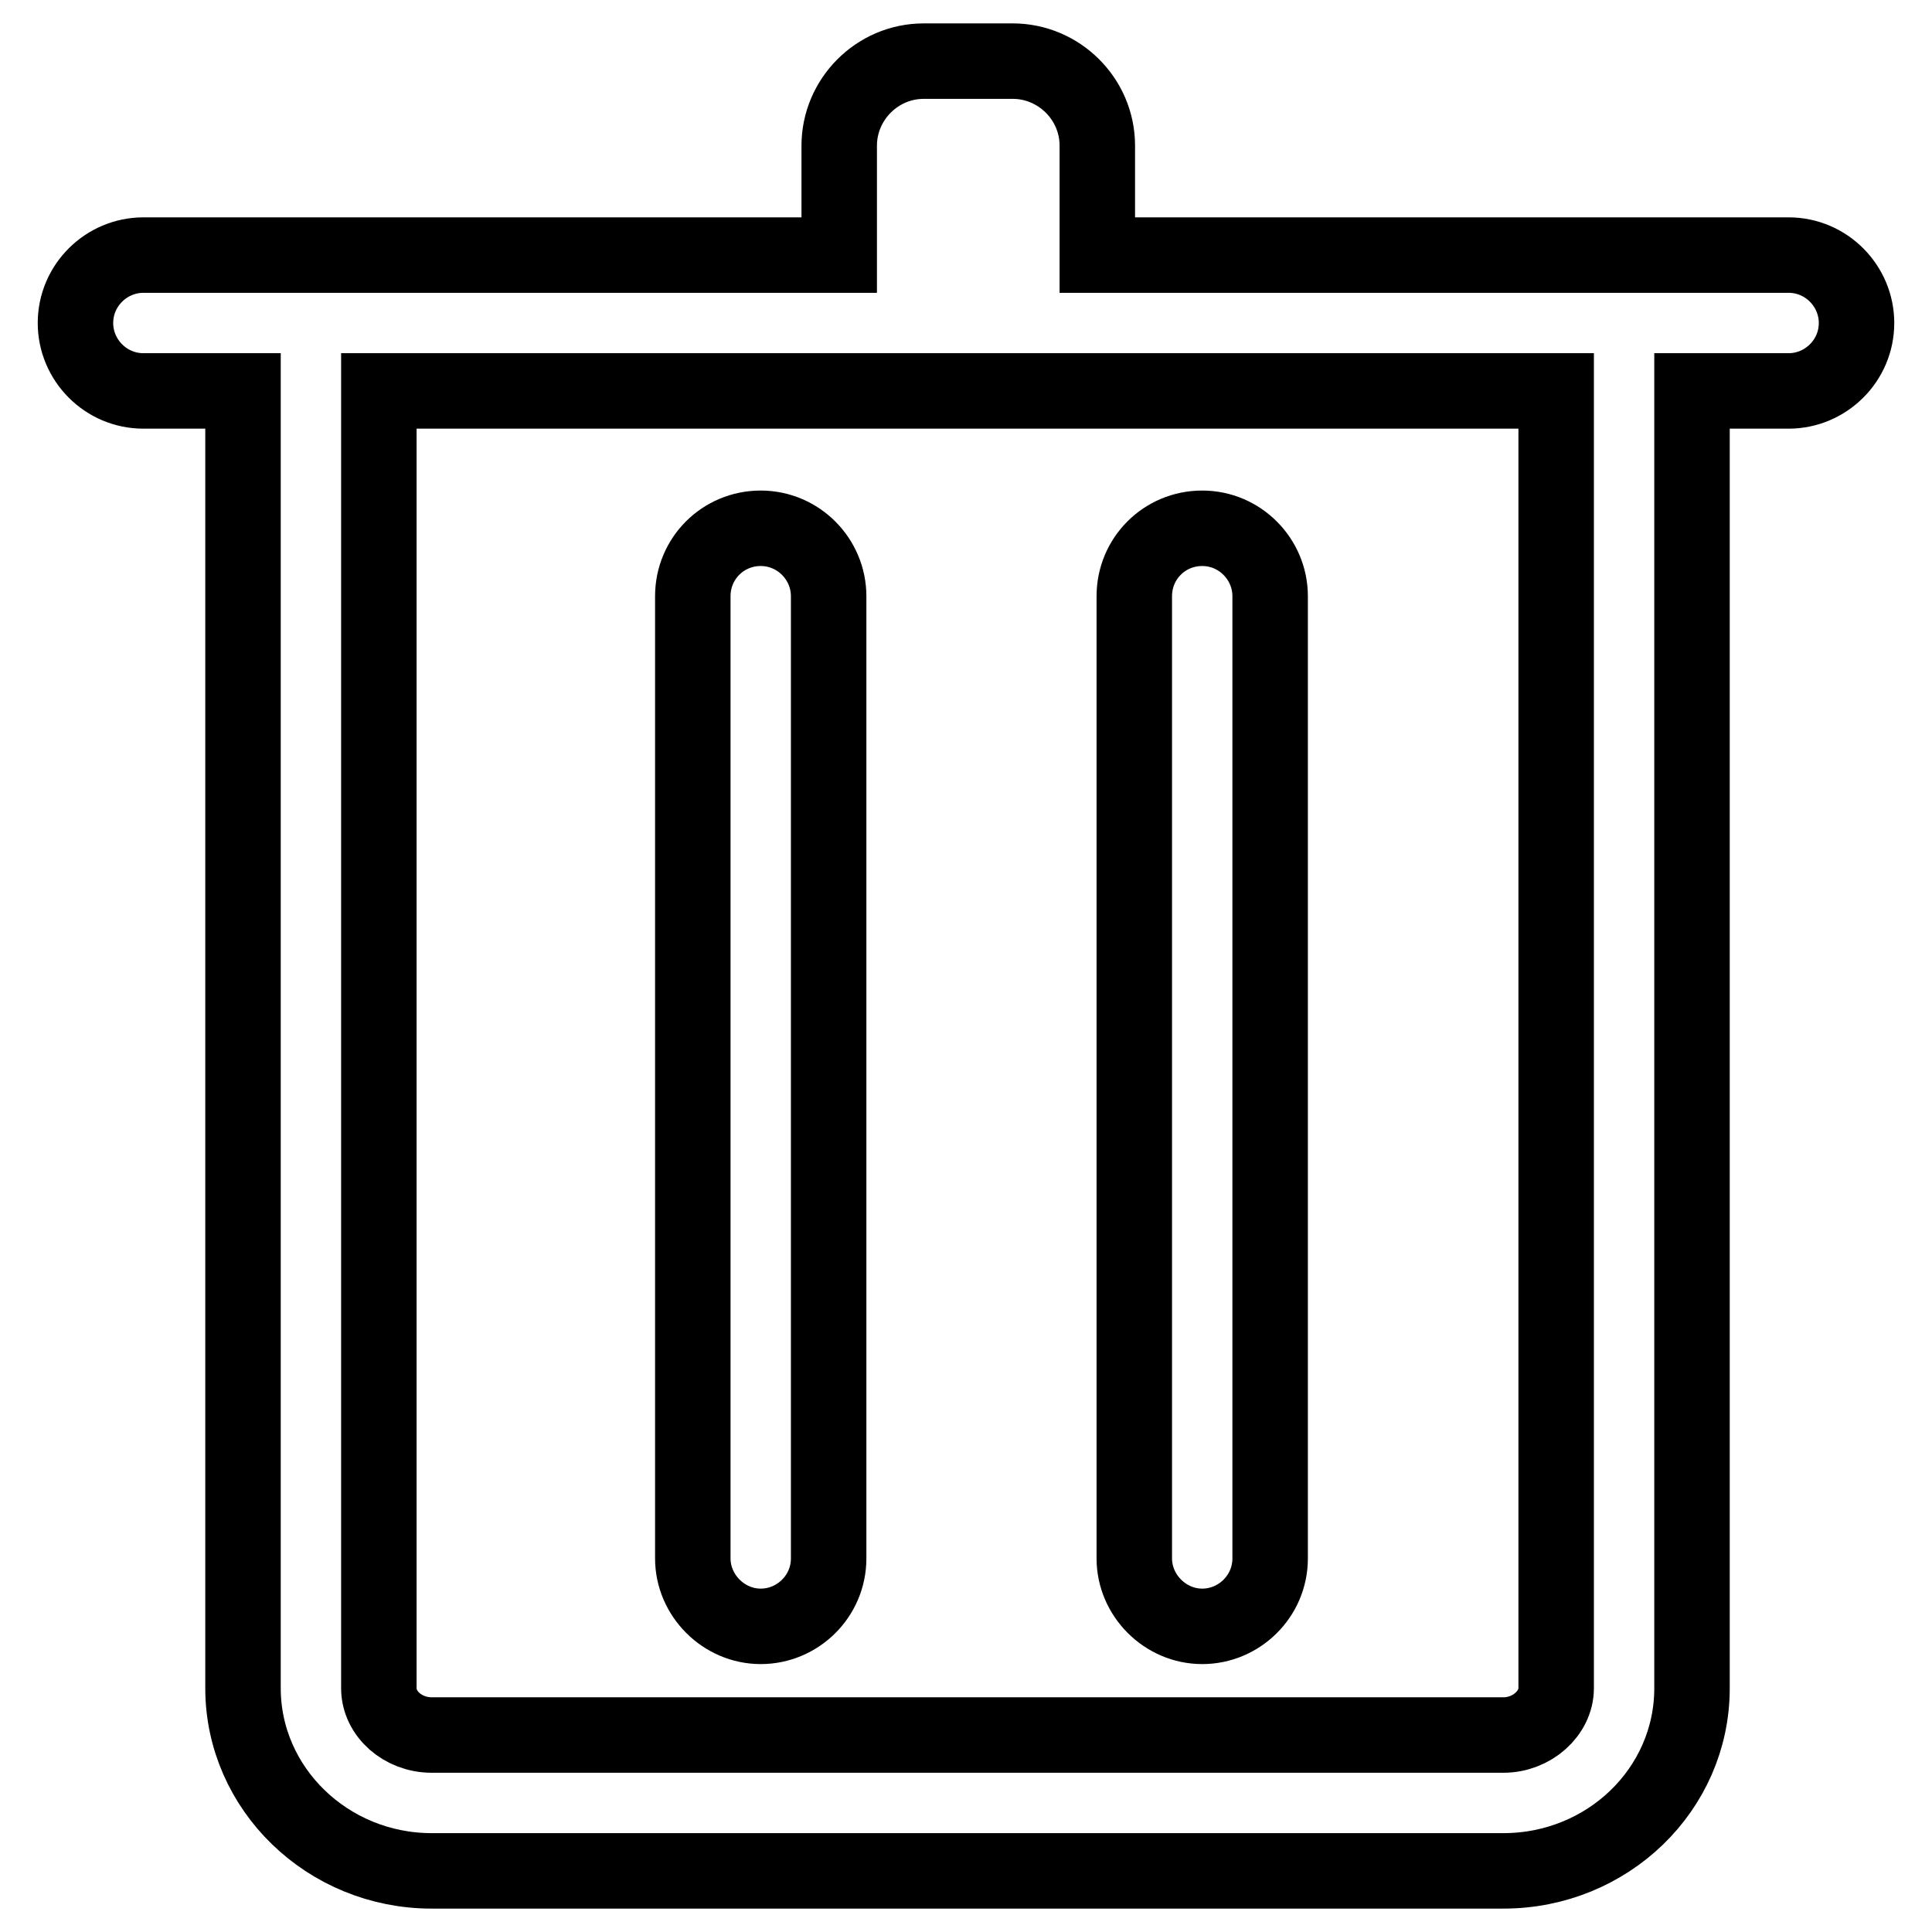 <?xml version="1.0" encoding="utf-8"?>
<!-- Svg Vector Icons : http://www.onlinewebfonts.com/icon -->
<!DOCTYPE svg PUBLIC "-//W3C//DTD SVG 1.1//EN" "http://www.w3.org/Graphics/SVG/1.1/DTD/svg11.dtd">
<svg version="1.1" xmlns="http://www.w3.org/2000/svg" xmlns:xlink="http://www.w3.org/1999/xlink" x="0px" y="0px" viewBox="0 0 256 256" enable-background="new 0 0 256 256" xml:space="preserve">
<g> <path stroke-width="10" fill-opacity="0" stroke="#000000"  d="M100.8,215.5c4.9,0,9-4,9-9V79c0-4.9-4-9-9-9s-9,4-9,9v127.5C91.8,211.4,95.9,215.5,100.8,215.5z  M159.3,215.5c4.9,0,9-4,9-9V79c0-4.9-4-9-9-9s-9,4-9,9v127.5C150.3,211.4,154.4,215.5,159.3,215.5z"/> <path stroke-width="10" fill-opacity="0" stroke="#000000"  d="M237,33.8h-91.6V19.3c0-6.2-5.1-11.2-11.2-11.2h-11.8c-6.2,0-11.2,5.1-11.2,11.2v14.5H19c-4.9,0-9,4-9,9 c0,4.9,4,9,9,9h13.2v171.9c0,13.3,11.2,24.2,25,24.2h142c13.8,0,25-10.8,25-24.2V51.8H237c4.9,0,9-4,9-9 C246,37.9,242,33.8,237,33.8L237,33.8z M206.2,223.7c0,3.3-3.2,6.2-7,6.2h-142c-3.8,0-7-2.8-7-6.2V51.8h156L206.2,223.7 L206.2,223.7z"/></g>
</svg>